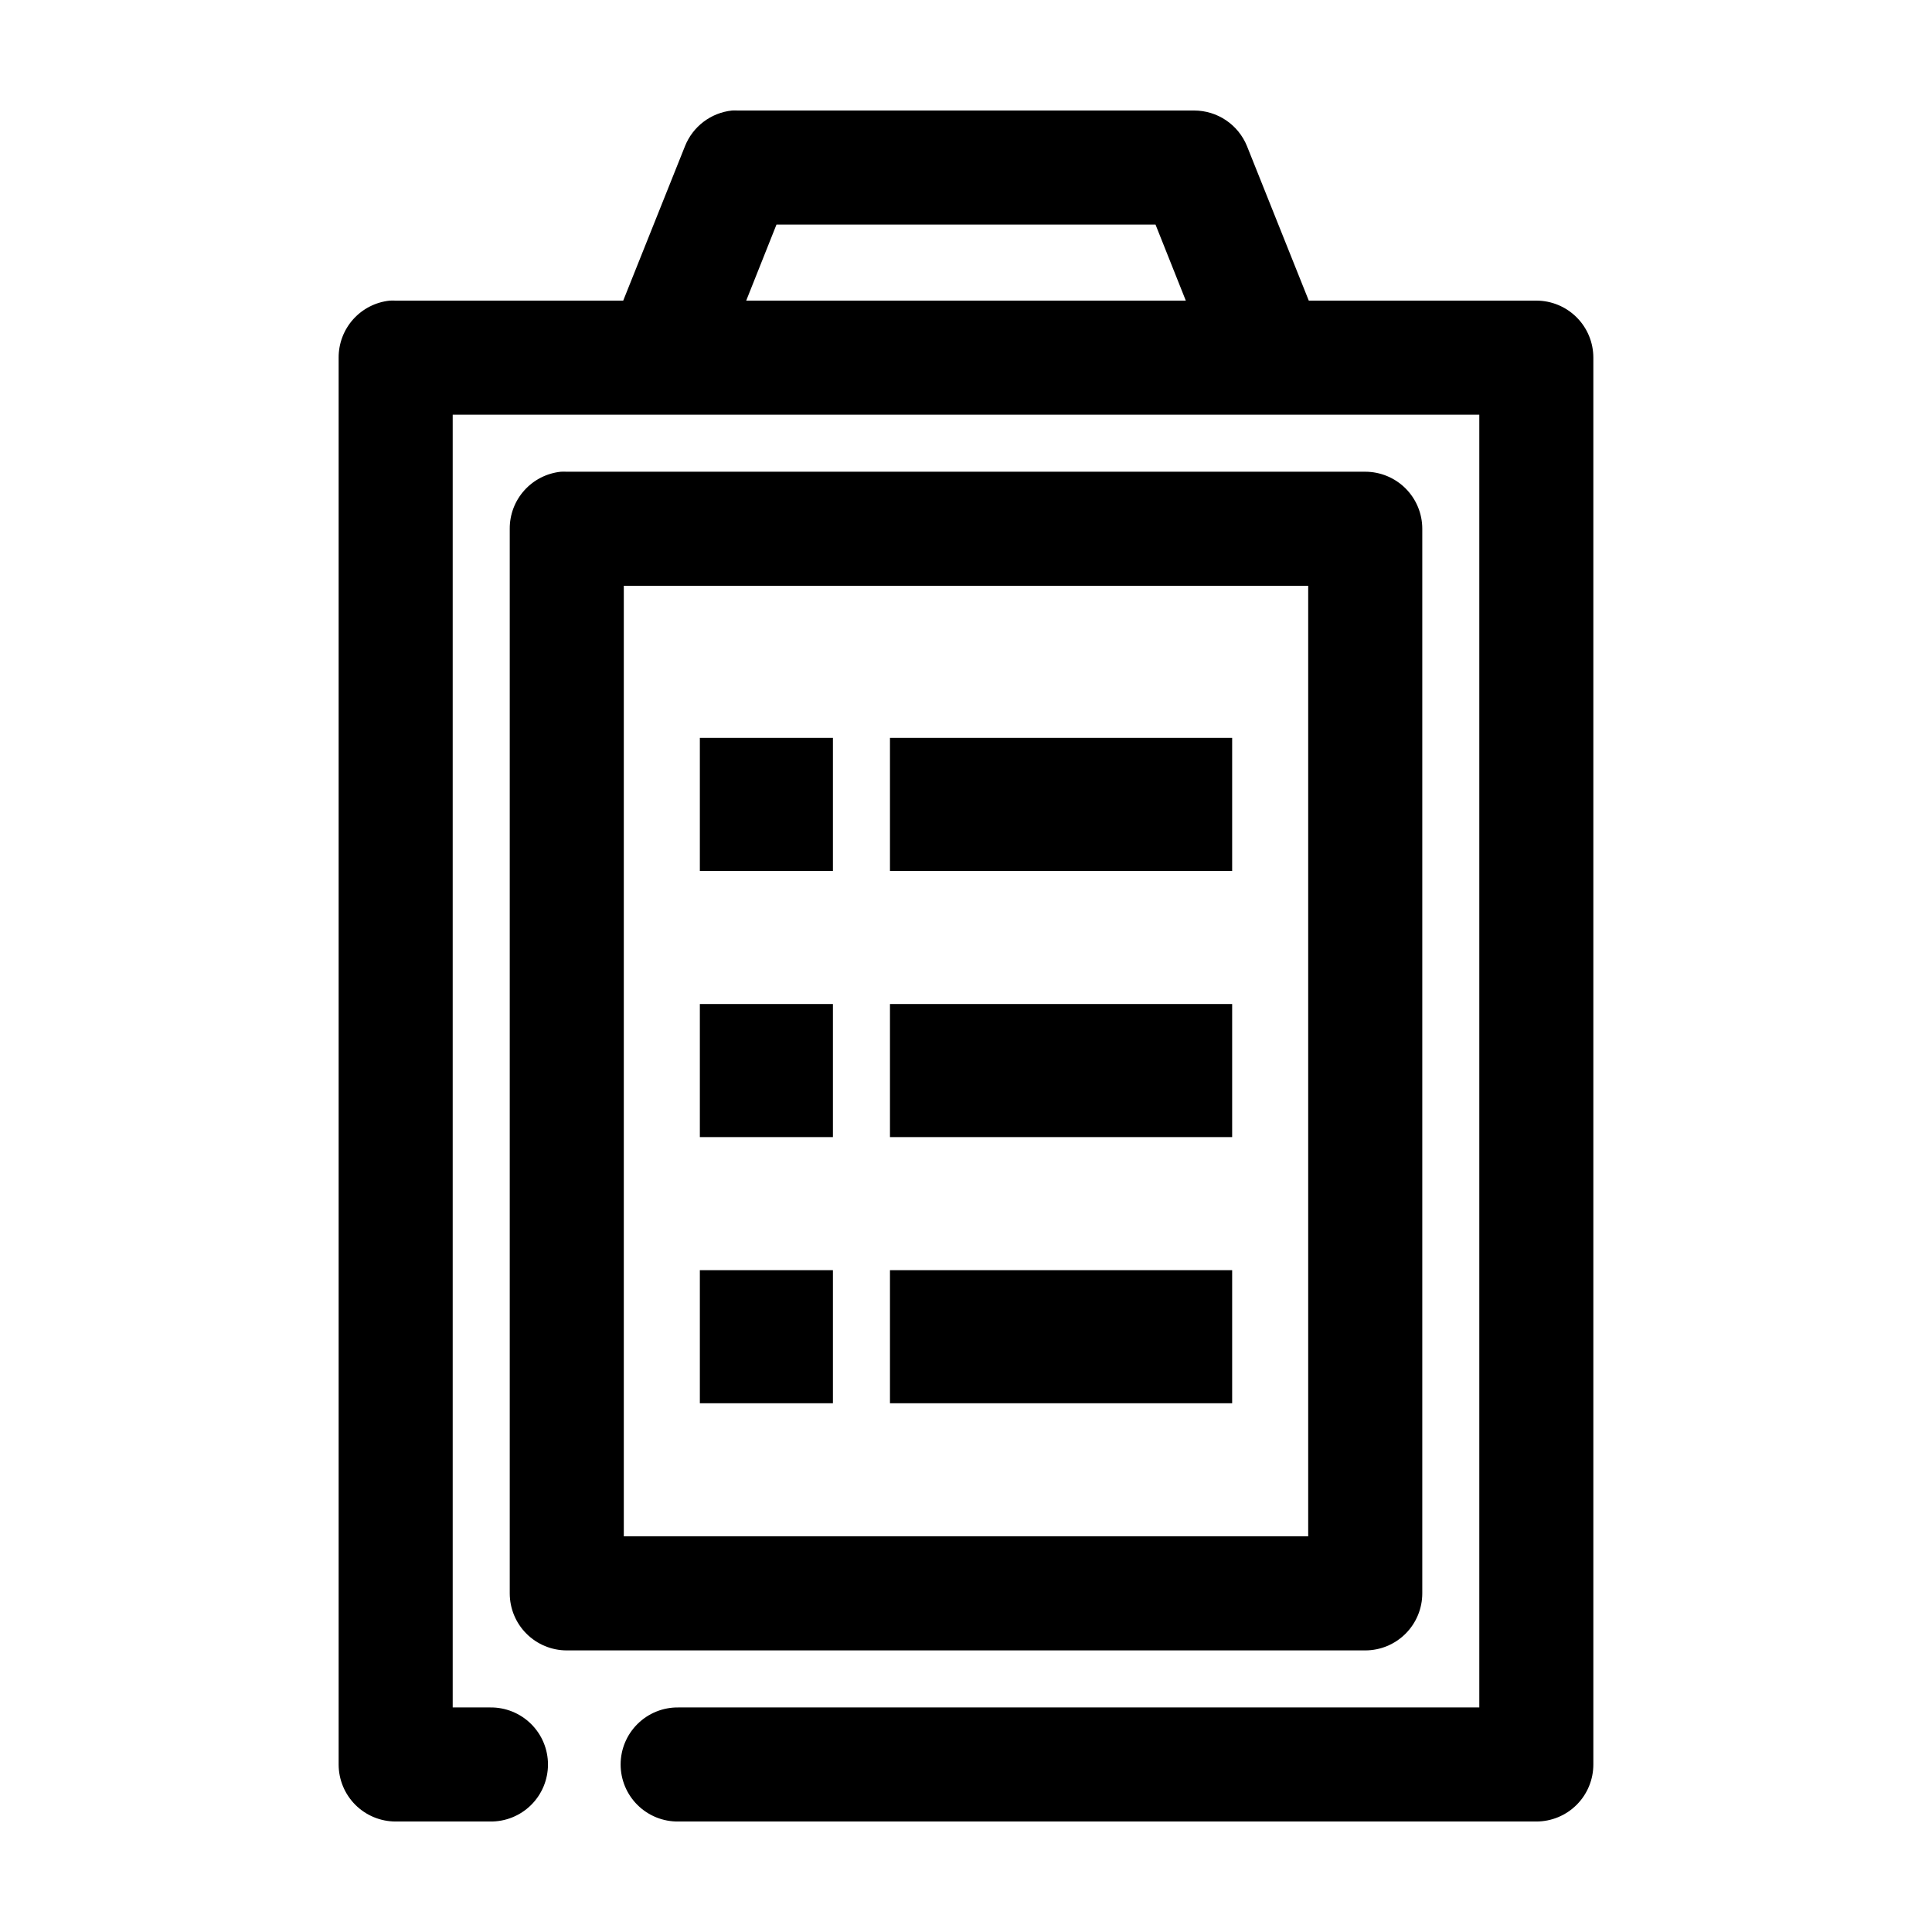<?xml version="1.0" encoding="UTF-8"?>
<!-- Uploaded to: SVG Repo, www.svgrepo.com, Generator: SVG Repo Mixer Tools -->
<svg fill="#000000" width="800px" height="800px" version="1.1" viewBox="144 144 512 512" xmlns="http://www.w3.org/2000/svg">
 <path d="m337.97 173.29c-2.738 0.293-5.344 1.328-7.535 2.992-2.191 1.664-3.887 3.894-4.906 6.453l-16.371 40.934h-60.301c-0.523-0.027-1.051-0.027-1.574 0-3.731 0.391-7.18 2.156-9.684 4.949-2.5 2.793-3.875 6.418-3.856 10.168v372.82c0 4.008 1.594 7.852 4.426 10.688 2.836 2.836 6.68 4.426 10.688 4.426h25.035c4.043 0.059 7.941-1.508 10.824-4.348 2.883-2.84 4.504-6.719 4.504-10.766s-1.621-7.922-4.504-10.762c-2.883-2.844-6.781-4.41-10.824-4.352h-9.922v-342.59h272.06v342.59h-212.23c-4.047-0.059-7.945 1.508-10.824 4.352-2.883 2.84-4.504 6.715-4.504 10.762s1.621 7.926 4.504 10.766c2.879 2.84 6.777 4.406 10.824 4.348h227.34c4.008 0 7.852-1.59 10.688-4.426 2.836-2.836 4.426-6.68 4.426-10.688v-372.82c0-4.012-1.59-7.856-4.426-10.688-2.836-2.836-6.68-4.43-10.688-4.43h-60.301l-16.371-40.934c-1.129-2.789-3.066-5.18-5.562-6.863-2.496-1.684-5.441-2.582-8.449-2.582h-120.91c-0.527-0.027-1.051-0.027-1.574 0zm11.805 30.227h100.45l8.027 20.152h-116.5zm-57.148 65.496c-3.731 0.391-7.184 2.156-9.684 4.949-2.504 2.793-3.879 6.414-3.856 10.164v282.13c0 4.012 1.59 7.856 4.426 10.688 2.836 2.836 6.68 4.43 10.688 4.43h211.6c4.012 0 7.856-1.594 10.688-4.43 2.836-2.832 4.43-6.676 4.43-10.688v-282.13c0-4.008-1.594-7.852-4.43-10.688-2.832-2.832-6.676-4.426-10.688-4.426h-211.6c-0.523-0.027-1.051-0.027-1.574 0zm16.688 30.23h181.37v251.9h-181.37zm20.152 40.305v35.266h35.266v-35.266zm50.383 0v35.266h90.684v-35.266zm-50.383 70.531v35.266h35.266v-35.266zm50.383 0v35.266h90.684v-35.266zm-50.383 70.535v35.266h35.266v-35.266zm50.383 0v35.266h90.684v-35.266z"/>
</svg>